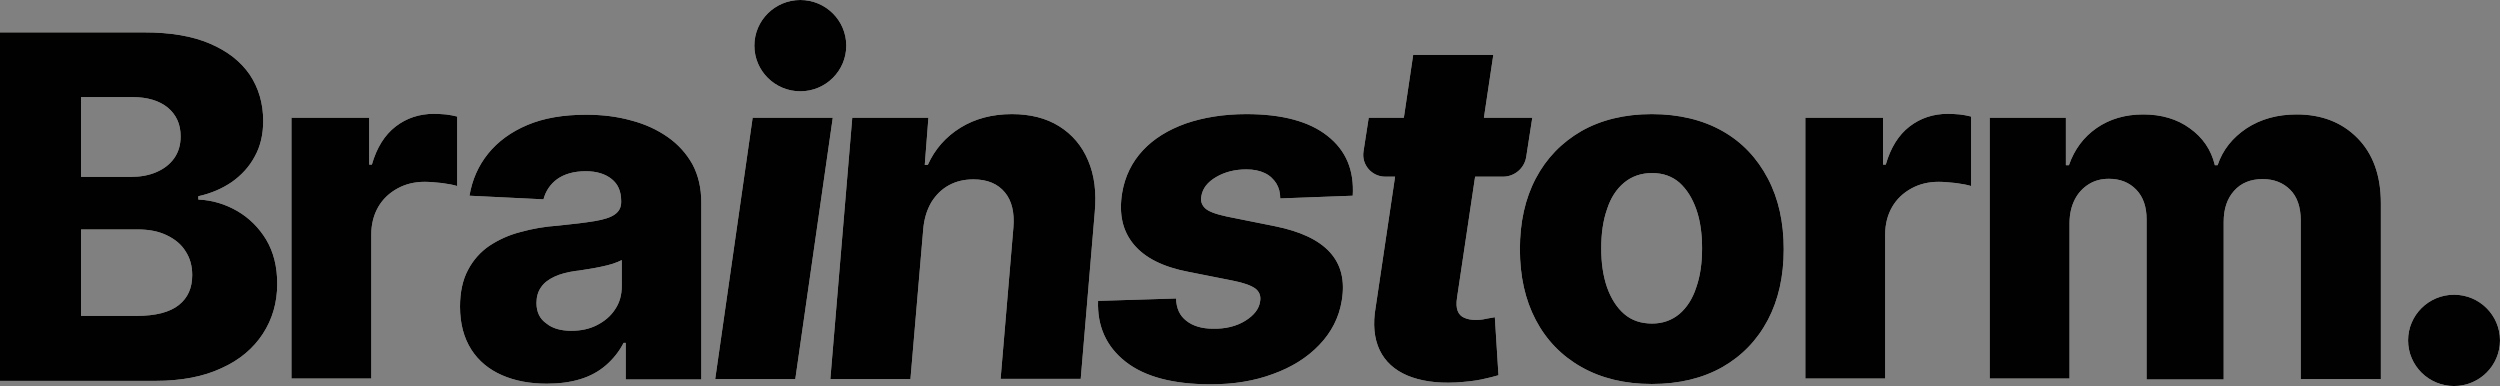<svg width="136" height="21" viewBox="0 0 136 21" fill="none" xmlns="http://www.w3.org/2000/svg">
<rect x="0" y="0" width="136" height="21" fill="#808080" stroke="none"/>
<path d="M43.538 0C44.918 0 46.037 1.112 46.037 2.484C46.037 3.855 44.918 4.967 43.538 4.967C42.157 4.967 41.038 3.855 41.038 2.484C41.038 1.112 42.157 0 43.538 0ZM0 20.735V1.763H7.855C9.28 1.763 10.457 1.961 11.418 2.372C12.379 2.783 13.092 3.342 13.589 4.065C14.069 4.789 14.318 5.627 14.318 6.581C14.318 7.304 14.169 7.962 13.854 8.521C13.556 9.08 13.125 9.54 12.611 9.902C12.081 10.264 11.467 10.527 10.788 10.675V10.855C11.551 10.888 12.247 11.102 12.909 11.48C13.556 11.858 14.086 12.384 14.484 13.042C14.882 13.716 15.081 14.505 15.081 15.442C15.081 16.461 14.815 17.365 14.302 18.155C13.788 18.944 13.042 19.585 12.048 20.029C11.07 20.489 9.86 20.719 8.452 20.719H0V20.736V20.735ZM4.408 9.622H7.126C7.64 9.622 8.104 9.539 8.518 9.359C8.932 9.178 9.247 8.931 9.479 8.603C9.711 8.274 9.827 7.879 9.827 7.419C9.827 6.761 9.596 6.252 9.131 5.857C8.667 5.479 8.021 5.282 7.209 5.282H4.408V9.622V9.622ZM4.408 17.184H7.424C8.468 17.184 9.231 16.987 9.728 16.593C10.225 16.198 10.457 15.656 10.457 14.965C10.457 14.472 10.341 14.044 10.092 13.666C9.86 13.288 9.512 13.008 9.065 12.795C8.618 12.581 8.104 12.482 7.491 12.482H4.408V17.184ZM15.855 20.627V6.405H20.081V8.954H20.23C20.495 8.033 20.926 7.342 21.522 6.882C22.119 6.422 22.815 6.192 23.61 6.192C23.809 6.192 24.025 6.208 24.257 6.225C24.489 6.257 24.688 6.29 24.87 6.34V10.121C24.671 10.055 24.39 10.006 24.041 9.957C23.693 9.924 23.379 9.891 23.113 9.891C22.566 9.891 22.069 10.006 21.622 10.253C21.175 10.499 20.826 10.828 20.578 11.255C20.329 11.683 20.197 12.193 20.197 12.751V20.593H15.855V20.626V20.627ZM29.748 20.872C28.837 20.872 28.025 20.724 27.312 20.412C26.6 20.1 26.036 19.639 25.638 19.015C25.24 18.39 25.025 17.617 25.025 16.68C25.025 15.891 25.174 15.217 25.456 14.691C25.738 14.148 26.136 13.705 26.616 13.376C27.113 13.047 27.676 12.784 28.323 12.62C28.969 12.439 29.649 12.323 30.361 12.274C31.19 12.192 31.853 12.11 32.35 12.028C32.847 11.945 33.212 11.831 33.444 11.666C33.676 11.502 33.792 11.288 33.792 10.992V10.942C33.792 10.416 33.626 10.022 33.278 9.742C32.93 9.463 32.466 9.315 31.869 9.315C31.223 9.315 30.709 9.463 30.312 9.742C29.931 10.022 29.682 10.4 29.566 10.844L25.539 10.647C25.688 9.775 26.02 9.019 26.55 8.361C27.08 7.704 27.793 7.178 28.688 6.8C29.583 6.422 30.643 6.241 31.886 6.241C32.764 6.241 33.577 6.339 34.339 6.553C35.101 6.75 35.764 7.063 36.327 7.457C36.891 7.852 37.338 8.345 37.67 8.937C37.985 9.529 38.15 10.219 38.15 11.008V20.642H34.041V18.653H33.925C33.676 19.13 33.361 19.524 32.963 19.87C32.582 20.199 32.118 20.462 31.571 20.626C31.041 20.791 30.427 20.872 29.748 20.872ZM31.074 17.995C31.604 17.995 32.068 17.897 32.483 17.683C32.897 17.469 33.228 17.19 33.46 16.828C33.709 16.467 33.825 16.039 33.825 15.562V14.148C33.692 14.214 33.543 14.28 33.344 14.346C33.145 14.411 32.93 14.461 32.698 14.51C32.466 14.559 32.217 14.608 31.985 14.641C31.736 14.674 31.521 14.724 31.306 14.74C30.858 14.806 30.477 14.904 30.162 15.052C29.847 15.2 29.598 15.381 29.433 15.628C29.267 15.858 29.184 16.154 29.184 16.483C29.184 16.976 29.367 17.354 29.732 17.601C30.047 17.863 30.51 17.995 31.074 17.995ZM38.906 20.626L40.944 6.405H45.303L43.264 20.626H38.906ZM50.224 12.472L49.528 20.626H45.17L46.363 6.405H50.506L50.307 8.97H50.473C50.854 8.115 51.451 7.441 52.246 6.948C53.041 6.455 53.986 6.208 55.047 6.208C56.041 6.208 56.903 6.422 57.615 6.865C58.328 7.309 58.858 7.934 59.19 8.723C59.538 9.529 59.654 10.466 59.554 11.551L58.791 20.61H54.433L55.129 12.373C55.195 11.568 55.046 10.926 54.665 10.466C54.284 10.005 53.721 9.759 52.958 9.759C52.461 9.759 52.03 9.857 51.632 10.071C51.235 10.285 50.92 10.597 50.671 10.992C50.422 11.419 50.273 11.896 50.224 12.472H50.224ZM73.589 10.647L69.645 10.795C69.645 10.482 69.578 10.219 69.429 9.973C69.28 9.743 69.081 9.545 68.799 9.414C68.518 9.282 68.203 9.216 67.805 9.216C67.192 9.216 66.645 9.348 66.165 9.627C65.684 9.907 65.419 10.252 65.352 10.68C65.303 10.926 65.369 11.14 65.551 11.321C65.734 11.502 66.131 11.65 66.745 11.781L69.363 12.307C70.739 12.587 71.733 13.047 72.346 13.721C72.959 14.395 73.174 15.267 72.992 16.352C72.843 17.273 72.429 18.078 71.766 18.768C71.103 19.459 70.258 19.985 69.247 20.347C68.236 20.725 67.109 20.906 65.866 20.906C63.812 20.906 62.27 20.495 61.226 19.673C60.182 18.85 59.685 17.749 59.735 16.368L63.977 16.237C63.994 16.779 64.176 17.174 64.541 17.453C64.889 17.733 65.386 17.881 65.983 17.881C66.662 17.897 67.259 17.749 67.739 17.453C68.22 17.157 68.502 16.796 68.552 16.384C68.601 16.088 68.502 15.858 68.286 15.694C68.055 15.529 67.656 15.382 67.06 15.266L64.657 14.79C63.281 14.527 62.287 14.034 61.674 13.294C61.061 12.554 60.862 11.633 61.044 10.499C61.194 9.595 61.575 8.822 62.171 8.181C62.768 7.54 63.547 7.063 64.508 6.718C65.469 6.389 66.563 6.208 67.805 6.208C69.745 6.208 71.219 6.603 72.214 7.392C73.224 8.181 73.672 9.266 73.589 10.647L73.589 10.647ZM80.725 6.405L81.236 2.986H76.877L76.369 6.405H74.458L74.174 8.239C74.061 8.961 74.624 9.611 75.358 9.611H75.892L74.839 16.697C74.673 17.634 74.756 18.423 75.055 19.048C75.353 19.673 75.866 20.133 76.562 20.429C77.275 20.725 78.137 20.857 79.181 20.807C79.728 20.774 80.192 20.725 80.589 20.643C80.987 20.561 81.285 20.478 81.517 20.413L81.319 17.256C81.203 17.273 81.053 17.306 80.855 17.338C80.656 17.388 80.473 17.404 80.291 17.404C80.043 17.404 79.844 17.371 79.662 17.289C79.496 17.223 79.363 17.091 79.297 16.911C79.231 16.746 79.214 16.5 79.264 16.188L80.246 9.612H81.759C82.392 9.612 82.931 9.153 83.027 8.531L83.357 6.405H80.725H80.725ZM89.858 20.889C88.383 20.889 87.107 20.577 86.03 19.968C84.953 19.36 84.124 18.505 83.544 17.404C82.965 16.302 82.683 15.02 82.683 13.557C82.683 12.094 82.965 10.811 83.544 9.71C84.124 8.608 84.953 7.753 86.03 7.129C87.107 6.52 88.383 6.208 89.858 6.208C91.334 6.208 92.626 6.52 93.703 7.129C94.78 7.737 95.592 8.608 96.172 9.71C96.752 10.811 97.034 12.094 97.034 13.557C97.034 15.02 96.752 16.302 96.172 17.404C95.592 18.505 94.764 19.36 93.703 19.968C92.626 20.577 91.35 20.889 89.858 20.889ZM89.875 17.601C90.455 17.601 90.952 17.42 91.366 17.075C91.764 16.73 92.079 16.253 92.278 15.628C92.493 15.02 92.593 14.313 92.593 13.507C92.593 12.701 92.493 11.995 92.278 11.386C92.062 10.778 91.764 10.302 91.366 9.94C90.969 9.595 90.472 9.414 89.875 9.414C89.278 9.414 88.765 9.595 88.35 9.94C87.936 10.285 87.621 10.762 87.422 11.386C87.207 11.995 87.107 12.702 87.107 13.507C87.107 14.313 87.207 15.003 87.422 15.628C87.638 16.237 87.952 16.73 88.35 17.075C88.765 17.436 89.278 17.601 89.875 17.601ZM98.211 20.627V6.405H102.437V8.954H102.586C102.852 8.033 103.282 7.342 103.879 6.882C104.476 6.422 105.172 6.192 105.967 6.192C106.166 6.192 106.381 6.208 106.614 6.225C106.845 6.257 107.044 6.29 107.227 6.34V10.121C107.028 10.055 106.746 10.006 106.398 9.957C106.05 9.924 105.735 9.891 105.47 9.891C104.923 9.891 104.426 10.006 103.978 10.253C103.531 10.499 103.183 10.828 102.934 11.255C102.686 11.683 102.553 12.193 102.553 12.751V20.593H98.212V20.626L98.211 20.627ZM108.241 20.626V6.405H112.384V8.986H112.55C112.848 8.131 113.345 7.458 114.058 6.964C114.771 6.471 115.615 6.225 116.593 6.225C117.571 6.225 118.433 6.471 119.129 6.981C119.825 7.474 120.289 8.148 120.488 8.986H120.637C120.918 8.148 121.449 7.491 122.211 6.981C122.99 6.471 123.901 6.225 124.945 6.225C126.288 6.225 127.398 6.652 128.243 7.507C129.089 8.362 129.519 9.545 129.519 11.058V20.626H125.161V11.995C125.161 11.255 124.962 10.696 124.581 10.318C124.2 9.94 123.702 9.743 123.089 9.743C122.427 9.743 121.913 9.956 121.532 10.384C121.151 10.811 120.968 11.37 120.968 12.077V20.643H116.775V11.93C116.775 11.255 116.593 10.713 116.212 10.319C115.831 9.924 115.333 9.727 114.72 9.727C114.306 9.727 113.942 9.825 113.627 10.023C113.312 10.22 113.047 10.499 112.864 10.861C112.682 11.223 112.582 11.65 112.582 12.143V20.594H108.241V20.627L108.241 20.626Z" fill="#F4F4EE"/>
<path d="M43.538 0C44.918 0 46.037 1.112 46.037 2.484C46.037 3.855 44.918 4.967 43.538 4.967C42.157 4.967 41.038 3.855 41.038 2.484C41.038 1.112 42.157 0 43.538 0ZM0 20.735V1.763H7.855C9.28 1.763 10.457 1.961 11.418 2.372C12.379 2.783 13.092 3.342 13.589 4.065C14.069 4.789 14.318 5.627 14.318 6.581C14.318 7.304 14.169 7.962 13.854 8.521C13.556 9.08 13.125 9.54 12.611 9.902C12.081 10.264 11.467 10.527 10.788 10.675V10.855C11.551 10.888 12.247 11.102 12.909 11.48C13.556 11.858 14.086 12.384 14.484 13.042C14.882 13.716 15.081 14.505 15.081 15.442C15.081 16.461 14.815 17.365 14.302 18.155C13.788 18.944 13.042 19.585 12.048 20.029C11.07 20.489 9.86 20.719 8.452 20.719H0V20.736V20.735ZM4.408 9.622H7.126C7.64 9.622 8.104 9.539 8.518 9.359C8.932 9.178 9.247 8.931 9.479 8.603C9.711 8.274 9.827 7.879 9.827 7.419C9.827 6.761 9.596 6.252 9.131 5.857C8.667 5.479 8.021 5.282 7.209 5.282H4.408V9.622V9.622ZM4.408 17.184H7.424C8.468 17.184 9.231 16.987 9.728 16.593C10.225 16.198 10.457 15.656 10.457 14.965C10.457 14.472 10.341 14.044 10.092 13.666C9.86 13.288 9.512 13.008 9.065 12.795C8.618 12.581 8.104 12.482 7.491 12.482H4.408V17.184ZM15.855 20.627V6.405H20.081V8.954H20.23C20.495 8.033 20.926 7.342 21.522 6.882C22.119 6.422 22.815 6.192 23.61 6.192C23.809 6.192 24.025 6.208 24.257 6.225C24.489 6.257 24.688 6.29 24.87 6.34V10.121C24.671 10.055 24.39 10.006 24.041 9.957C23.693 9.924 23.379 9.891 23.113 9.891C22.566 9.891 22.069 10.006 21.622 10.253C21.175 10.499 20.826 10.828 20.578 11.255C20.329 11.683 20.197 12.193 20.197 12.751V20.593H15.855V20.626V20.627ZM29.748 20.872C28.837 20.872 28.025 20.724 27.312 20.412C26.6 20.1 26.036 19.639 25.638 19.015C25.24 18.39 25.025 17.617 25.025 16.68C25.025 15.891 25.174 15.217 25.456 14.691C25.738 14.148 26.136 13.705 26.616 13.376C27.113 13.047 27.676 12.784 28.323 12.62C28.969 12.439 29.649 12.323 30.361 12.274C31.19 12.192 31.853 12.11 32.35 12.028C32.847 11.945 33.212 11.831 33.444 11.666C33.676 11.502 33.792 11.288 33.792 10.992V10.942C33.792 10.416 33.626 10.022 33.278 9.742C32.93 9.463 32.466 9.315 31.869 9.315C31.223 9.315 30.709 9.463 30.312 9.742C29.931 10.022 29.682 10.4 29.566 10.844L25.539 10.647C25.688 9.775 26.02 9.019 26.55 8.361C27.08 7.704 27.793 7.178 28.688 6.8C29.583 6.422 30.643 6.241 31.886 6.241C32.764 6.241 33.577 6.339 34.339 6.553C35.101 6.75 35.764 7.063 36.327 7.457C36.891 7.852 37.338 8.345 37.67 8.937C37.985 9.529 38.15 10.219 38.15 11.008V20.642H34.041V18.653H33.925C33.676 19.13 33.361 19.524 32.963 19.87C32.582 20.199 32.118 20.462 31.571 20.626C31.041 20.791 30.427 20.872 29.748 20.872ZM31.074 17.995C31.604 17.995 32.068 17.897 32.483 17.683C32.897 17.469 33.228 17.19 33.46 16.828C33.709 16.467 33.825 16.039 33.825 15.562V14.148C33.692 14.214 33.543 14.28 33.344 14.346C33.145 14.411 32.93 14.461 32.698 14.51C32.466 14.559 32.217 14.608 31.985 14.641C31.736 14.674 31.521 14.724 31.306 14.74C30.858 14.806 30.477 14.904 30.162 15.052C29.847 15.2 29.598 15.381 29.433 15.628C29.267 15.858 29.184 16.154 29.184 16.483C29.184 16.976 29.367 17.354 29.732 17.601C30.047 17.863 30.51 17.995 31.074 17.995ZM38.906 20.626L40.944 6.405H45.303L43.264 20.626H38.906ZM50.224 12.472L49.528 20.626H45.17L46.363 6.405H50.506L50.307 8.97H50.473C50.854 8.115 51.451 7.441 52.246 6.948C53.041 6.455 53.986 6.208 55.047 6.208C56.041 6.208 56.903 6.422 57.615 6.865C58.328 7.309 58.858 7.934 59.19 8.723C59.538 9.529 59.654 10.466 59.554 11.551L58.791 20.61H54.433L55.129 12.373C55.195 11.568 55.046 10.926 54.665 10.466C54.284 10.005 53.721 9.759 52.958 9.759C52.461 9.759 52.03 9.857 51.632 10.071C51.235 10.285 50.92 10.597 50.671 10.992C50.422 11.419 50.273 11.896 50.224 12.472H50.224ZM73.589 10.647L69.645 10.795C69.645 10.482 69.578 10.219 69.429 9.973C69.28 9.743 69.081 9.545 68.799 9.414C68.518 9.282 68.203 9.216 67.805 9.216C67.192 9.216 66.645 9.348 66.165 9.627C65.684 9.907 65.419 10.252 65.352 10.68C65.303 10.926 65.369 11.14 65.551 11.321C65.734 11.502 66.131 11.65 66.745 11.781L69.363 12.307C70.739 12.587 71.733 13.047 72.346 13.721C72.959 14.395 73.174 15.267 72.992 16.352C72.843 17.273 72.429 18.078 71.766 18.768C71.103 19.459 70.258 19.985 69.247 20.347C68.236 20.725 67.109 20.906 65.866 20.906C63.812 20.906 62.27 20.495 61.226 19.673C60.182 18.85 59.685 17.749 59.735 16.368L63.977 16.237C63.994 16.779 64.176 17.174 64.541 17.453C64.889 17.733 65.386 17.881 65.983 17.881C66.662 17.897 67.259 17.749 67.739 17.453C68.22 17.157 68.502 16.796 68.552 16.384C68.601 16.088 68.502 15.858 68.286 15.694C68.055 15.529 67.656 15.382 67.06 15.266L64.657 14.79C63.281 14.527 62.287 14.034 61.674 13.294C61.061 12.554 60.862 11.633 61.044 10.499C61.194 9.595 61.575 8.822 62.171 8.181C62.768 7.54 63.547 7.063 64.508 6.718C65.469 6.389 66.563 6.208 67.805 6.208C69.745 6.208 71.219 6.603 72.214 7.392C73.224 8.181 73.672 9.266 73.589 10.647L73.589 10.647ZM80.725 6.405L81.236 2.986H76.877L76.369 6.405H74.458L74.174 8.239C74.061 8.961 74.624 9.611 75.358 9.611H75.892L74.839 16.697C74.673 17.634 74.756 18.423 75.055 19.048C75.353 19.673 75.866 20.133 76.562 20.429C77.275 20.725 78.137 20.857 79.181 20.807C79.728 20.774 80.192 20.725 80.589 20.643C80.987 20.561 81.285 20.478 81.517 20.413L81.319 17.256C81.203 17.273 81.053 17.306 80.855 17.338C80.656 17.388 80.473 17.404 80.291 17.404C80.043 17.404 79.844 17.371 79.662 17.289C79.496 17.223 79.363 17.091 79.297 16.911C79.231 16.746 79.214 16.5 79.264 16.188L80.246 9.612H81.759C82.392 9.612 82.931 9.153 83.027 8.531L83.357 6.405H80.725H80.725ZM89.858 20.889C88.383 20.889 87.107 20.577 86.03 19.968C84.953 19.36 84.124 18.505 83.544 17.404C82.965 16.302 82.683 15.02 82.683 13.557C82.683 12.094 82.965 10.811 83.544 9.71C84.124 8.608 84.953 7.753 86.03 7.129C87.107 6.52 88.383 6.208 89.858 6.208C91.334 6.208 92.626 6.52 93.703 7.129C94.78 7.737 95.592 8.608 96.172 9.71C96.752 10.811 97.034 12.094 97.034 13.557C97.034 15.02 96.752 16.302 96.172 17.404C95.592 18.505 94.764 19.36 93.703 19.968C92.626 20.577 91.35 20.889 89.858 20.889ZM89.875 17.601C90.455 17.601 90.952 17.42 91.366 17.075C91.764 16.73 92.079 16.253 92.278 15.628C92.493 15.02 92.593 14.313 92.593 13.507C92.593 12.701 92.493 11.995 92.278 11.386C92.062 10.778 91.764 10.302 91.366 9.94C90.969 9.595 90.472 9.414 89.875 9.414C89.278 9.414 88.765 9.595 88.35 9.94C87.936 10.285 87.621 10.762 87.422 11.386C87.207 11.995 87.107 12.702 87.107 13.507C87.107 14.313 87.207 15.003 87.422 15.628C87.638 16.237 87.952 16.73 88.35 17.075C88.765 17.436 89.278 17.601 89.875 17.601ZM98.211 20.627V6.405H102.437V8.954H102.586C102.852 8.033 103.282 7.342 103.879 6.882C104.476 6.422 105.172 6.192 105.967 6.192C106.166 6.192 106.381 6.208 106.614 6.225C106.845 6.257 107.044 6.29 107.227 6.34V10.121C107.028 10.055 106.746 10.006 106.398 9.957C106.05 9.924 105.735 9.891 105.47 9.891C104.923 9.891 104.426 10.006 103.978 10.253C103.531 10.499 103.183 10.828 102.934 11.255C102.686 11.683 102.553 12.193 102.553 12.751V20.593H98.212V20.626L98.211 20.627ZM108.241 20.626V6.405H112.384V8.986H112.55C112.848 8.131 113.345 7.458 114.058 6.964C114.771 6.471 115.615 6.225 116.593 6.225C117.571 6.225 118.433 6.471 119.129 6.981C119.825 7.474 120.289 8.148 120.488 8.986H120.637C120.918 8.148 121.449 7.491 122.211 6.981C122.99 6.471 123.901 6.225 124.945 6.225C126.288 6.225 127.398 6.652 128.243 7.507C129.089 8.362 129.519 9.545 129.519 11.058V20.626H125.161V11.995C125.161 11.255 124.962 10.696 124.581 10.318C124.2 9.94 123.702 9.743 123.089 9.743C122.427 9.743 121.913 9.956 121.532 10.384C121.151 10.811 120.968 11.37 120.968 12.077V20.643H116.775V11.93C116.775 11.255 116.593 10.713 116.212 10.319C115.831 9.924 115.333 9.727 114.72 9.727C114.306 9.727 113.942 9.825 113.627 10.023C113.312 10.22 113.047 10.499 112.864 10.861C112.682 11.223 112.582 11.65 112.582 12.143V20.594H108.241V20.627L108.241 20.626Z" fill="#010101"/>
<path d="M135.999 18.517C135.999 17.145 134.88 16.033 133.499 16.033C132.119 16.033 131 17.145 131 18.517C131 19.889 132.119 21 133.499 21C134.88 21 135.999 19.889 135.999 18.517Z" fill="#F4F4EE"/>
<path d="M135.999 18.517C135.999 17.145 134.88 16.033 133.499 16.033C132.119 16.033 131 17.145 131 18.517C131 19.889 132.119 21 133.499 21C134.88 21 135.999 19.889 135.999 18.517Z" fill="#010101"/>
</svg>
